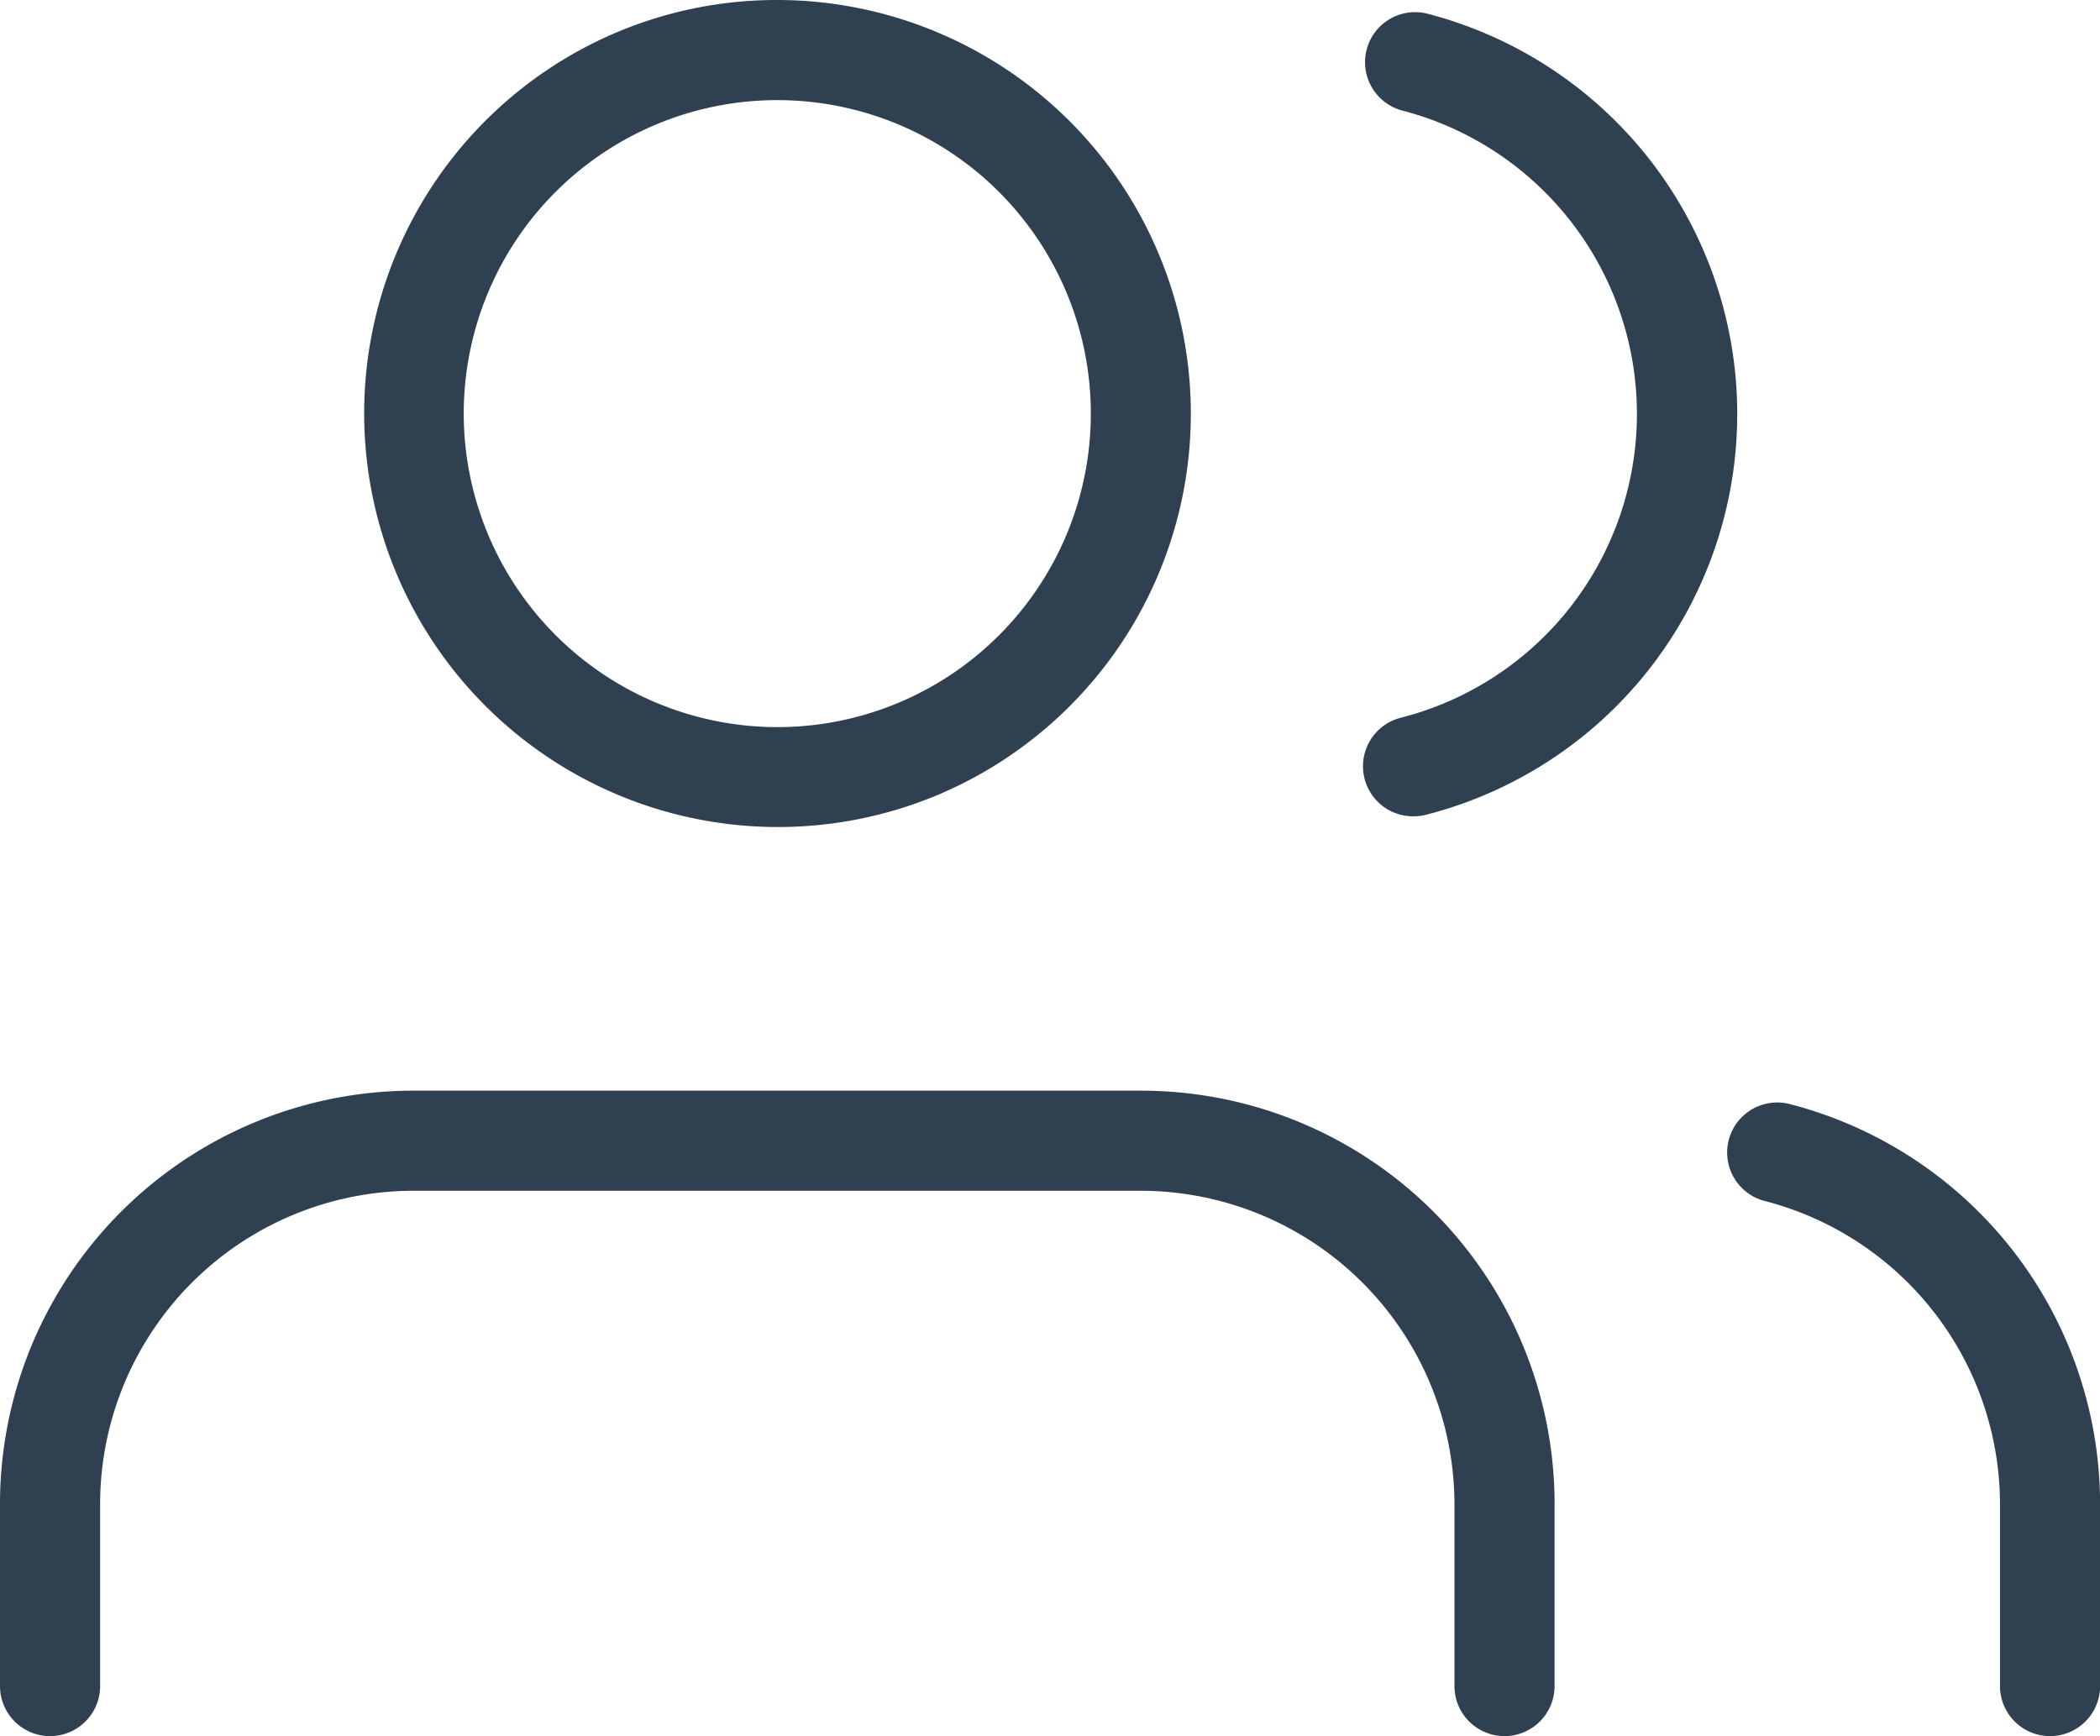 <svg xmlns="http://www.w3.org/2000/svg" width="83.9" height="69.373" viewBox="0 0 83.9 69.373">
  <g id="Icon_feather-users" data-name="Icon feather-users" transform="translate(0.5 -2.5)">
    <path id="Tracé_157" data-name="Tracé 157" d="M59.609,46.291a2,2,0,0,1-2-2V37.027A12.541,12.541,0,0,0,45.082,24.5H16.027A12.527,12.527,0,0,0,3.5,37.027v7.264a2,2,0,1,1-4,0V37.027A16.515,16.515,0,0,1,16.027,20.5H45.082A16.515,16.515,0,0,1,61.609,37.027v7.264A2,2,0,0,1,59.609,46.291Z" transform="translate(0 25.582)" fill="#2f4151"/>
    <path id="Tracé_158" data-name="Tracé 158" d="M22.027,2.5a16.531,16.531,0,0,1,6.434,31.755A16.531,16.531,0,0,1,15.593,3.8,16.425,16.425,0,0,1,22.027,2.5Zm0,29.055A12.527,12.527,0,1,0,9.5,19.027,12.541,12.541,0,0,0,22.027,31.555Z" transform="translate(8.527)" fill="#2f4151"/>
    <path id="Tracé_159" data-name="Tracé 159" d="M40.9,46.014a2,2,0,0,1-2-2V36.75a12.527,12.527,0,0,0-9.4-12.119,2,2,0,1,1,1-3.873,16.527,16.527,0,0,1,12.4,15.99v7.265A2,2,0,0,1,40.9,46.014Z" transform="translate(40.504 25.859)" fill="#2f4151"/>
    <path id="Tracé_160" data-name="Tracé 160" d="M24,34.842A2,2,0,0,1,23.5,30.9a12.527,12.527,0,0,0,0-24.272A2,2,0,0,1,24.5,2.757a16.527,16.527,0,0,1,0,32.022A2,2,0,0,1,24,34.842Z" transform="translate(31.977 0.277)" fill="#2f4151"/>
  </g>
</svg>
